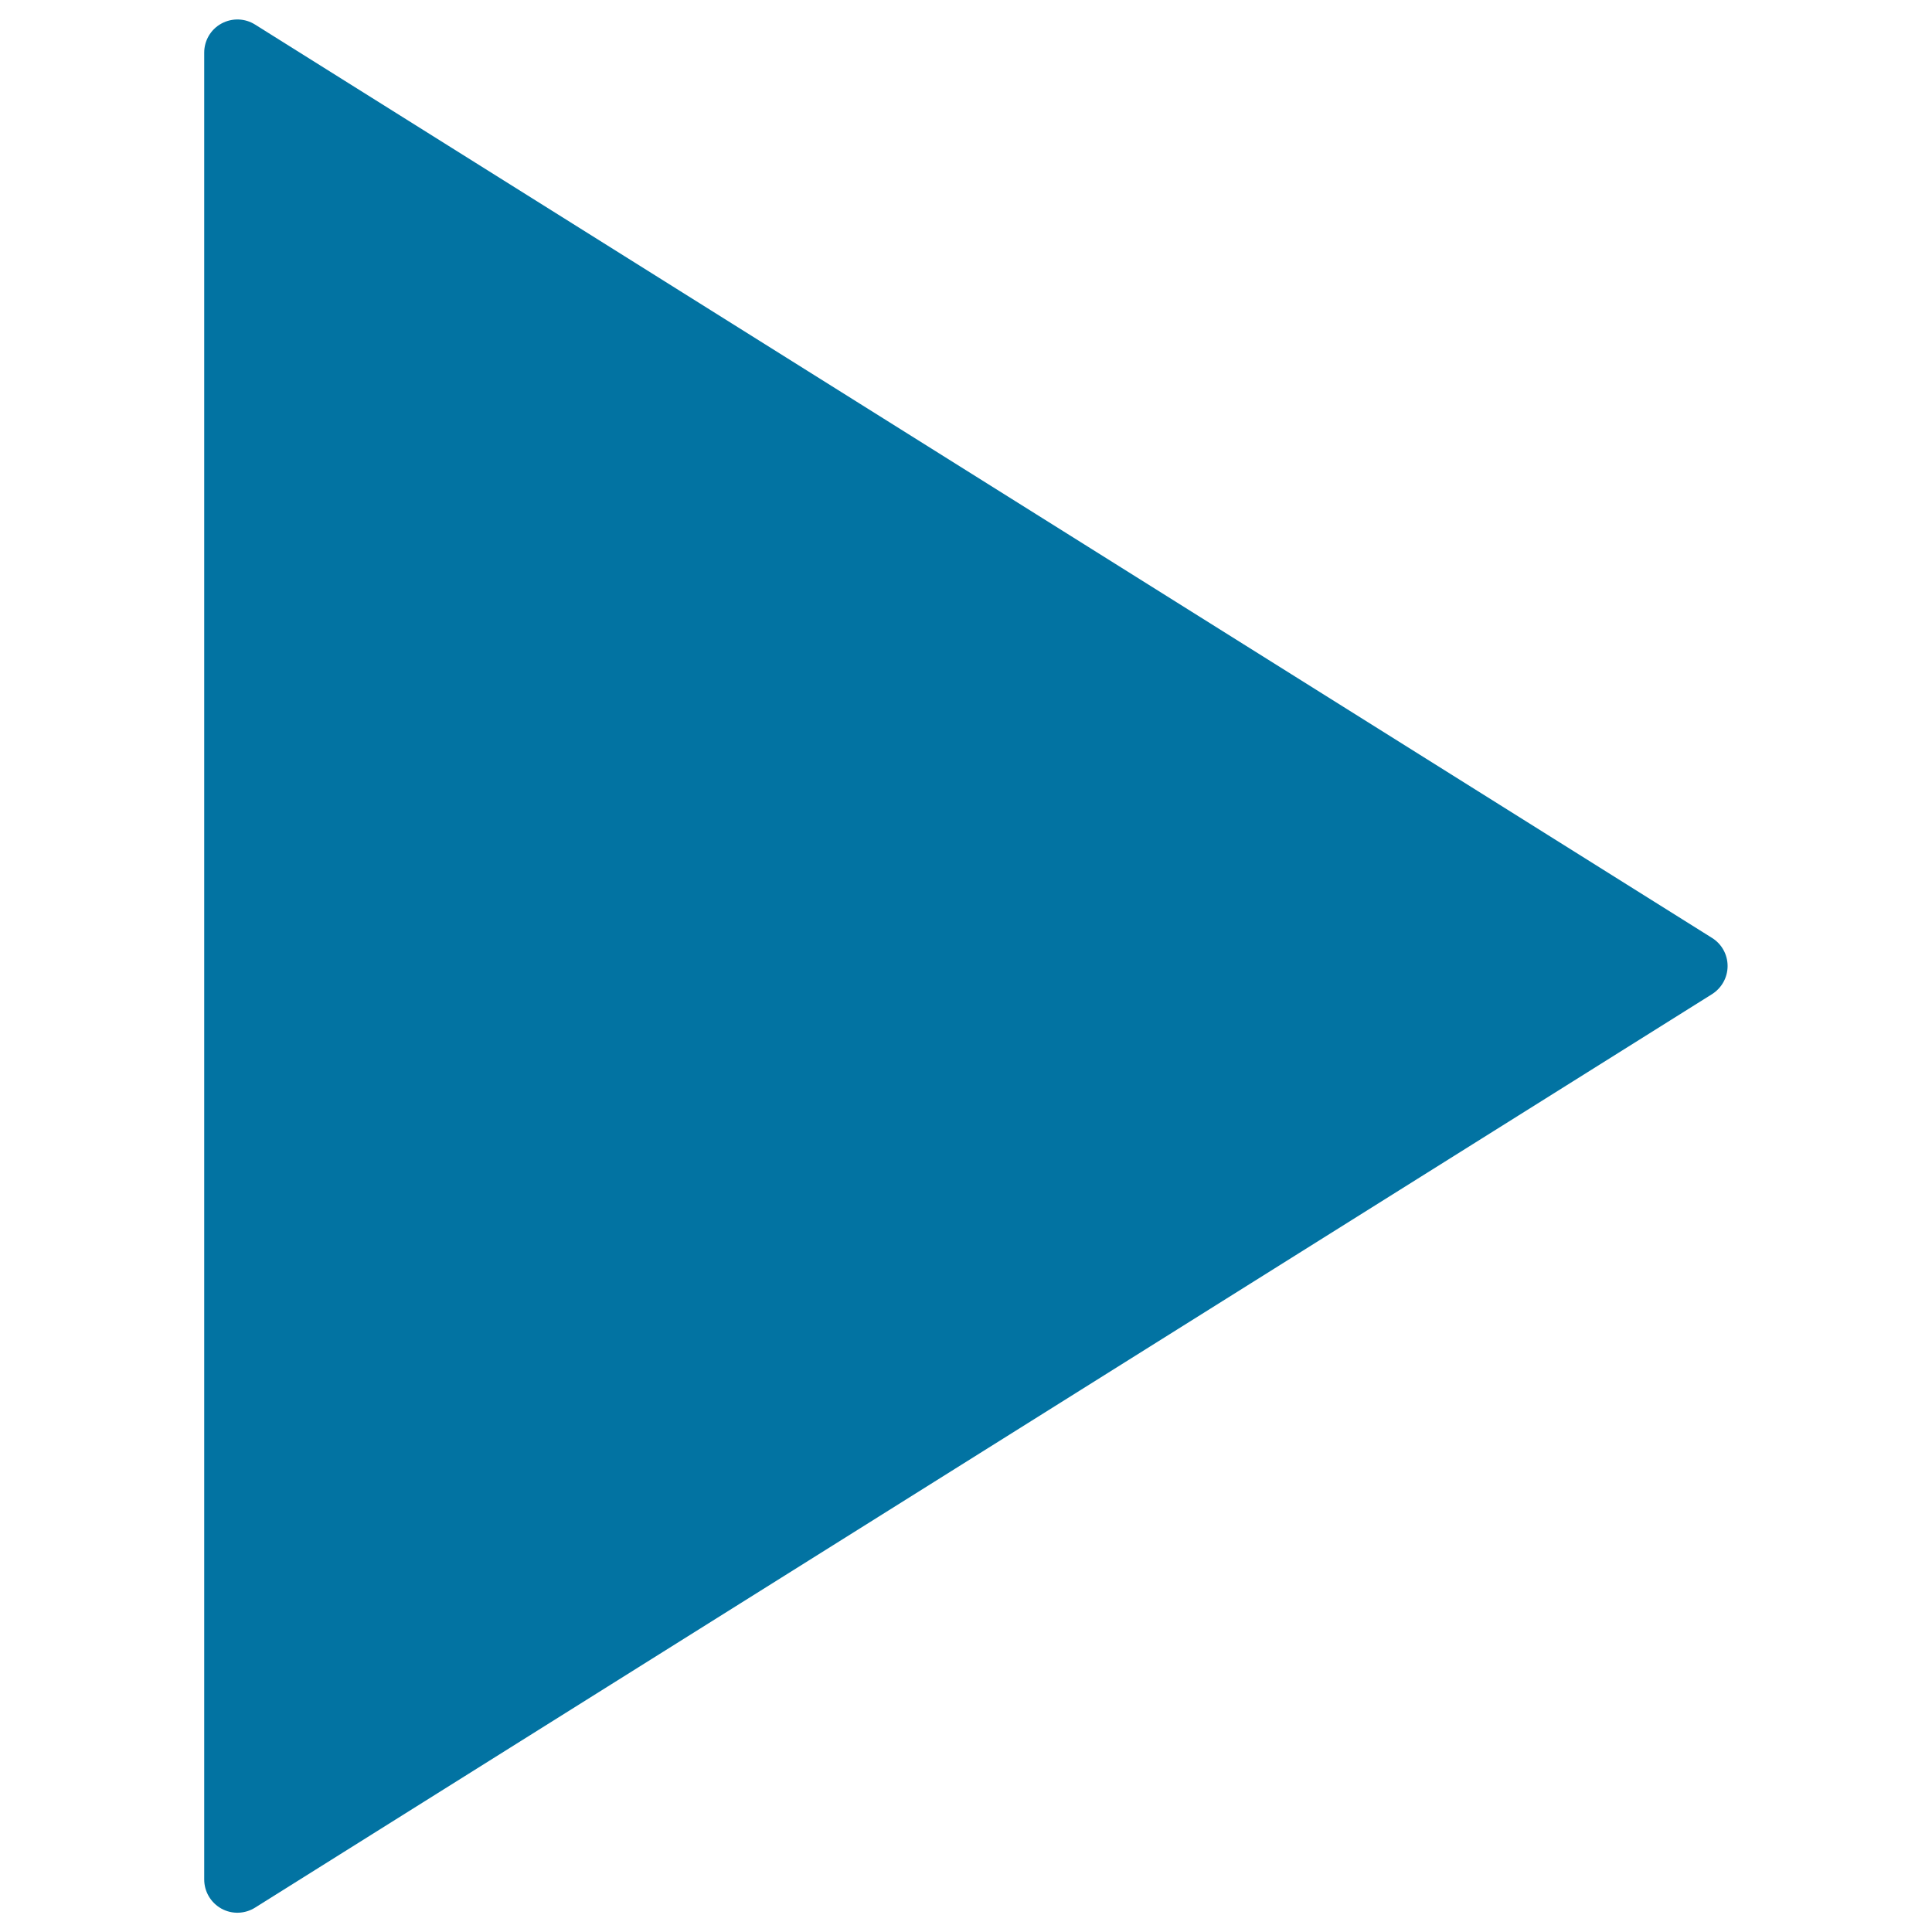 <svg xmlns="http://www.w3.org/2000/svg" viewBox="0 0 1000 1000" style="fill:#0273a2">
<title>Page Next SVG icon</title>
<path d="M105.7,972.8V27.2c0-6,3.2-11.9,8.9-15c5.7-3.1,12.3-2.7,17.4,0.5l754.2,472.8c4.8,3,8,8.4,8,14.5c0,6.1-3.2,11.5-8.1,14.6L132,987.4c-5.1,3.2-11.8,3.6-17.4,0.5C108.9,984.7,105.7,978.9,105.7,972.8L105.7,972.8z"/>
</svg>